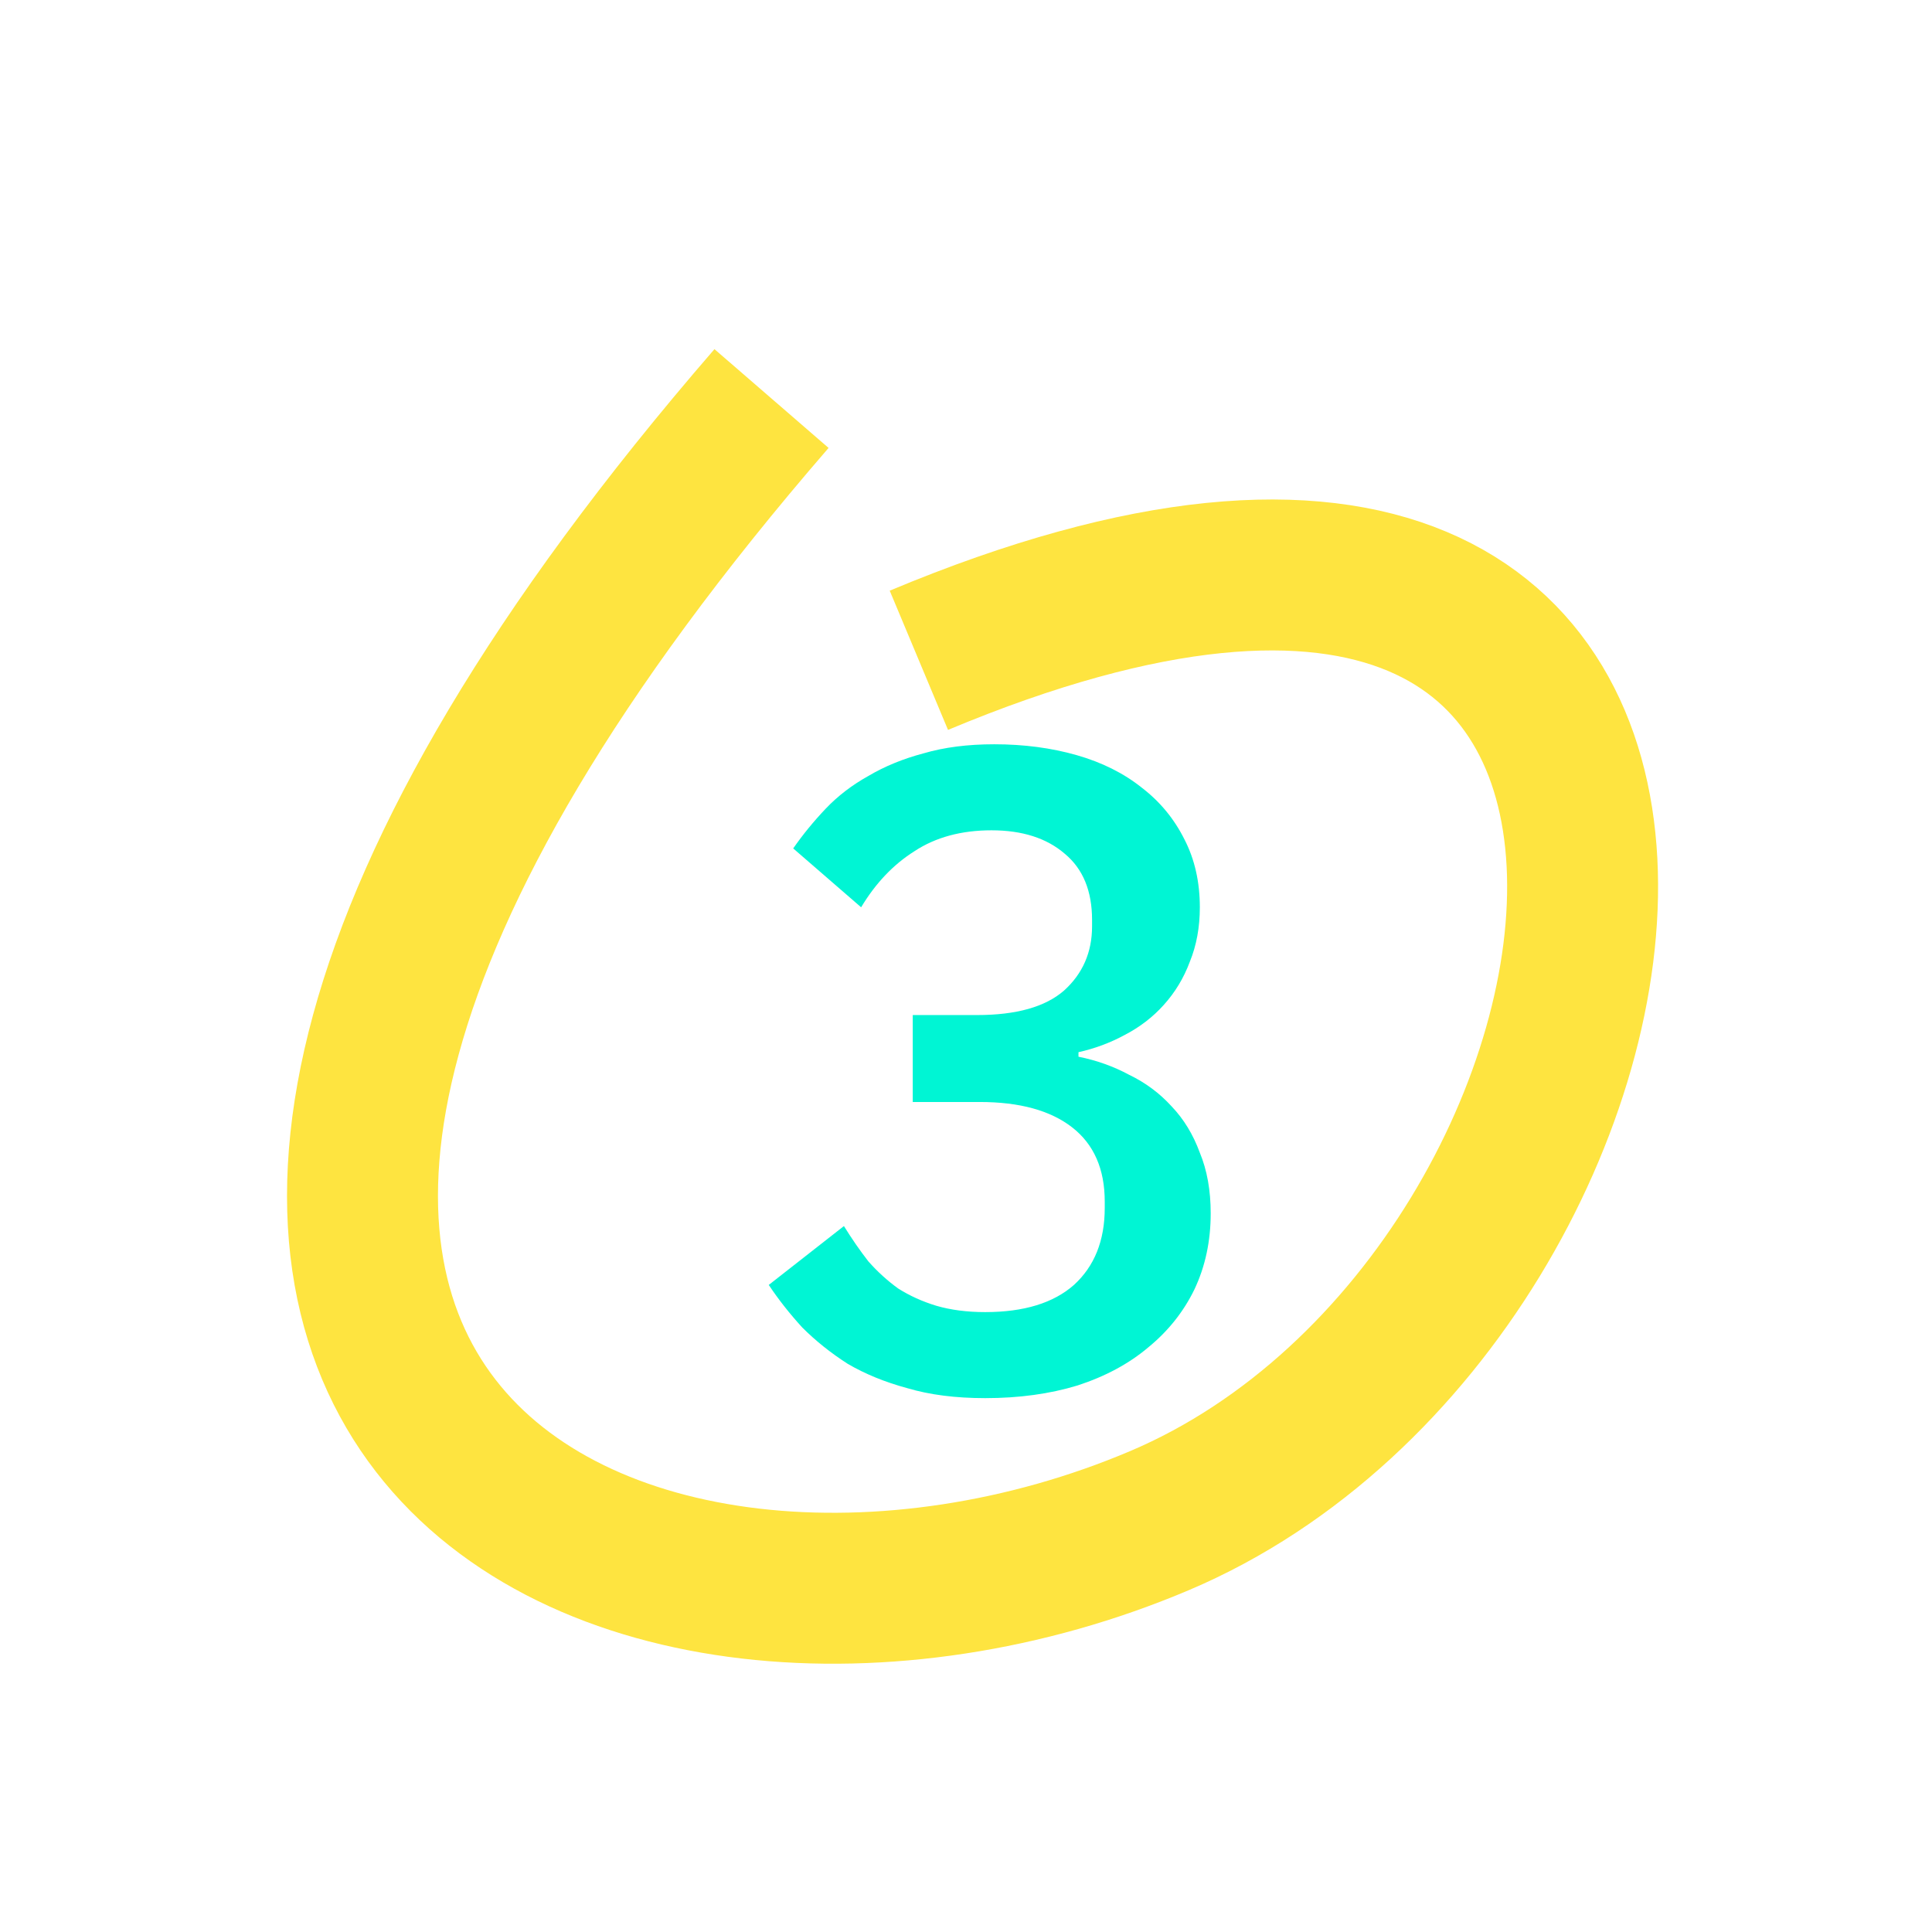 <?xml version="1.0" encoding="UTF-8"?> <svg xmlns="http://www.w3.org/2000/svg" width="128" height="128" viewBox="0 0 128 128" fill="none"> <path d="M64.732 67.25C67.332 67.25 69.252 66.71 70.492 65.63C71.732 64.51 72.352 63.09 72.352 61.37V60.95C72.352 59.03 71.752 57.57 70.552 56.57C69.352 55.53 67.732 55.01 65.692 55.01C63.692 55.01 61.992 55.47 60.592 56.39C59.192 57.27 58.012 58.51 57.052 60.11L52.552 56.21C53.192 55.29 53.912 54.41 54.712 53.57C55.512 52.73 56.452 52.01 57.532 51.41C58.612 50.77 59.832 50.27 61.192 49.91C62.552 49.51 64.112 49.31 65.872 49.31C67.832 49.31 69.652 49.55 71.332 50.03C73.012 50.51 74.452 51.23 75.652 52.19C76.852 53.11 77.792 54.25 78.472 55.61C79.152 56.93 79.492 58.43 79.492 60.11C79.492 61.43 79.272 62.63 78.832 63.71C78.432 64.79 77.852 65.75 77.092 66.59C76.372 67.39 75.512 68.05 74.512 68.57C73.552 69.09 72.532 69.47 71.452 69.71V70.01C72.652 70.25 73.772 70.65 74.812 71.21C75.892 71.73 76.832 72.43 77.632 73.31C78.432 74.15 79.052 75.17 79.492 76.37C79.972 77.53 80.212 78.87 80.212 80.39C80.212 82.23 79.852 83.91 79.132 85.43C78.412 86.91 77.392 88.19 76.072 89.27C74.792 90.35 73.232 91.19 71.392 91.79C69.552 92.35 67.512 92.63 65.272 92.63C63.312 92.63 61.592 92.41 60.112 91.97C58.632 91.57 57.312 91.03 56.152 90.35C55.032 89.63 54.032 88.83 53.152 87.95C52.312 87.03 51.572 86.09 50.932 85.13L55.912 81.23C56.432 82.07 56.972 82.85 57.532 83.57C58.132 84.25 58.792 84.85 59.512 85.37C60.272 85.85 61.112 86.23 62.032 86.51C62.992 86.79 64.072 86.93 65.272 86.93C67.832 86.93 69.792 86.33 71.152 85.13C72.512 83.89 73.192 82.19 73.192 80.03V79.61C73.192 77.45 72.472 75.81 71.032 74.69C69.592 73.57 67.552 73.01 64.912 73.01H60.472V67.25H64.732Z" fill="#00F5D4"></path> <path d="M51.115 26.404C-7.208 93.785 41.538 115.703 76.821 100.745C112.104 85.788 121.49 18.368 60.877 43.746" stroke="#FEE440" stroke-width="10"></path> </svg> 